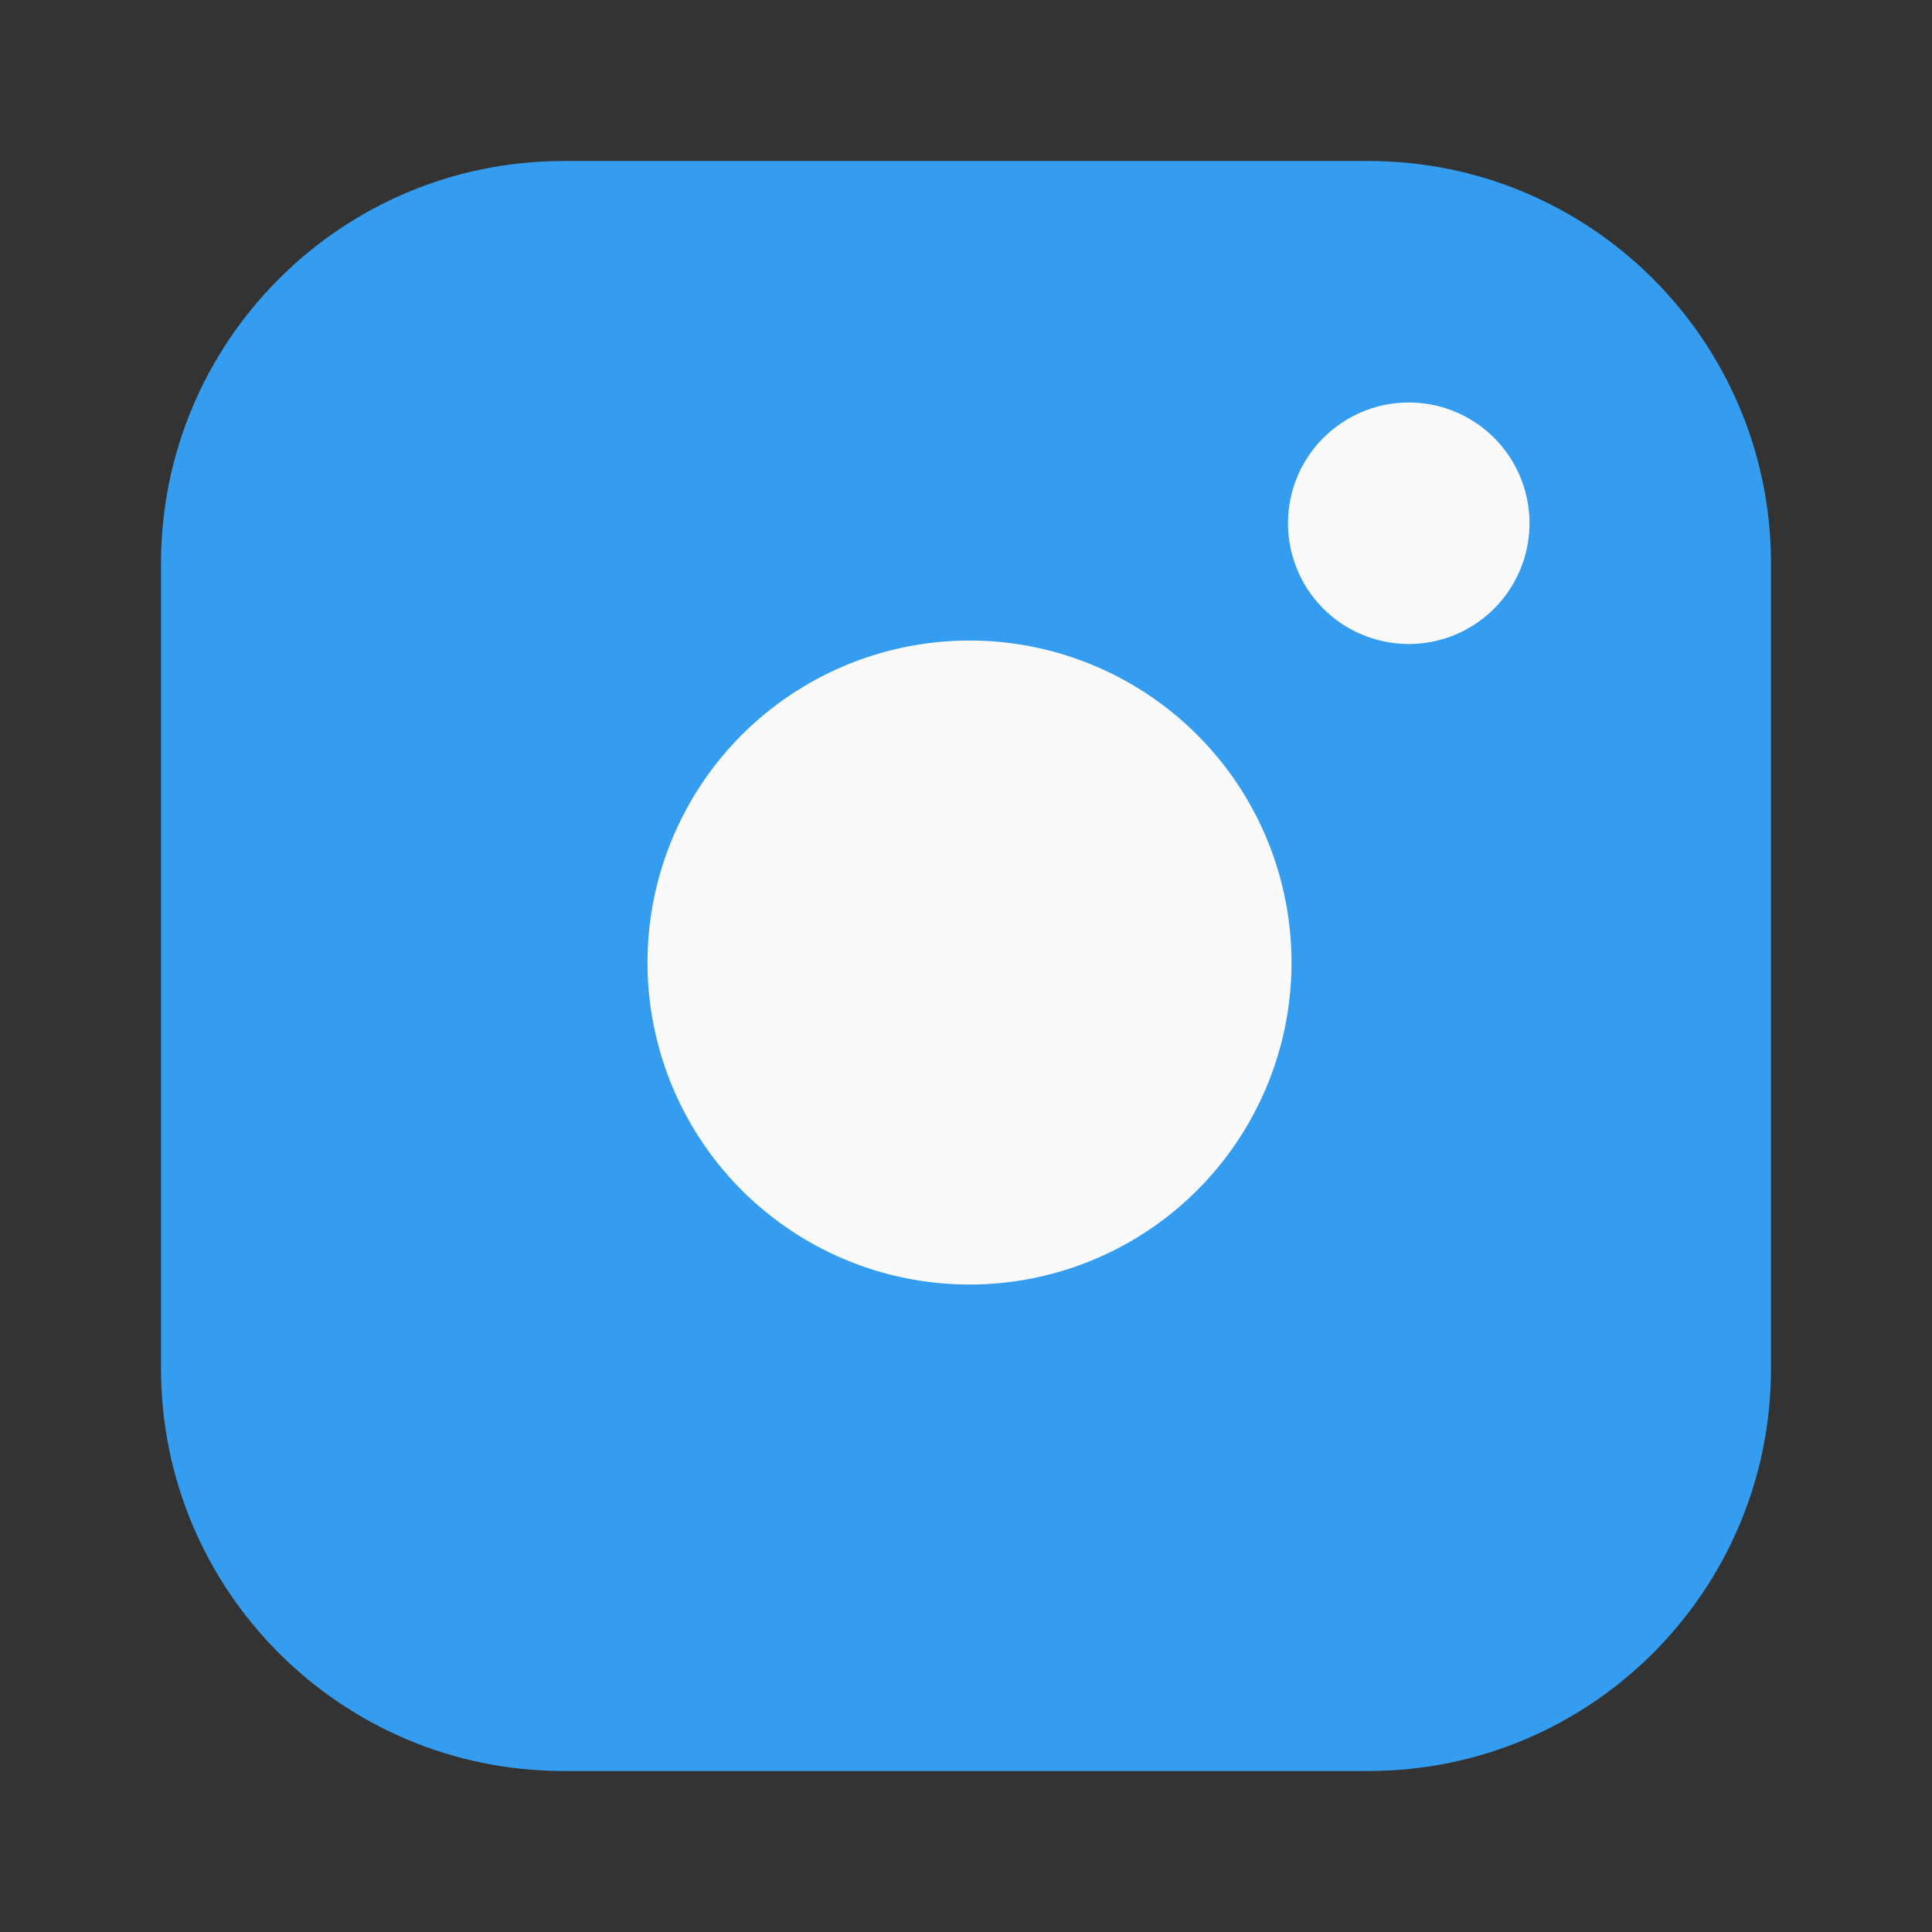<svg width="24" height="24" viewBox="0 0 24 24" fill="none" xmlns="http://www.w3.org/2000/svg">
<rect x="0" y="0" width="24" height="24" fill="#333333" stroke="none"/>
<path d="M17 2H7C4.239 2 2 4.239 2 7V17C2 19.761 4.239 22 7 22H17C19.761 22 22 19.761 22 17V7C22 4.239 19.761 2 17 2Z" fill="#349DF0"/>
<path d="M16 11.37C16.124 12.203 15.982 13.053 15.594 13.799C15.207 14.546 14.593 15.152 13.842 15.53C13.09 15.908 12.239 16.04 11.408 15.906C10.577 15.773 9.81 15.38 9.215 14.786C8.62 14.191 8.228 13.423 8.094 12.592C7.961 11.762 8.092 10.91 8.471 10.159C8.849 9.407 9.454 8.794 10.201 8.407C10.948 8.019 11.798 7.877 12.63 8C13.479 8.126 14.265 8.522 14.872 9.129C15.479 9.735 15.874 10.521 16 11.37Z" fill="#FAFAFA"/>
<path d="M18.984 6.28C19.03 6.592 18.977 6.911 18.831 7.191C18.686 7.471 18.456 7.698 18.174 7.84C17.893 7.982 17.573 8.031 17.262 7.981C16.95 7.931 16.662 7.784 16.439 7.561C16.216 7.338 16.069 7.05 16.019 6.738C15.969 6.427 16.018 6.107 16.16 5.826C16.302 5.544 16.529 5.314 16.809 5.169C17.089 5.023 17.408 4.97 17.72 5.016C18.038 5.063 18.333 5.212 18.561 5.439C18.788 5.667 18.937 5.962 18.984 6.28Z" fill="#FAFAFA"/>
</svg>
